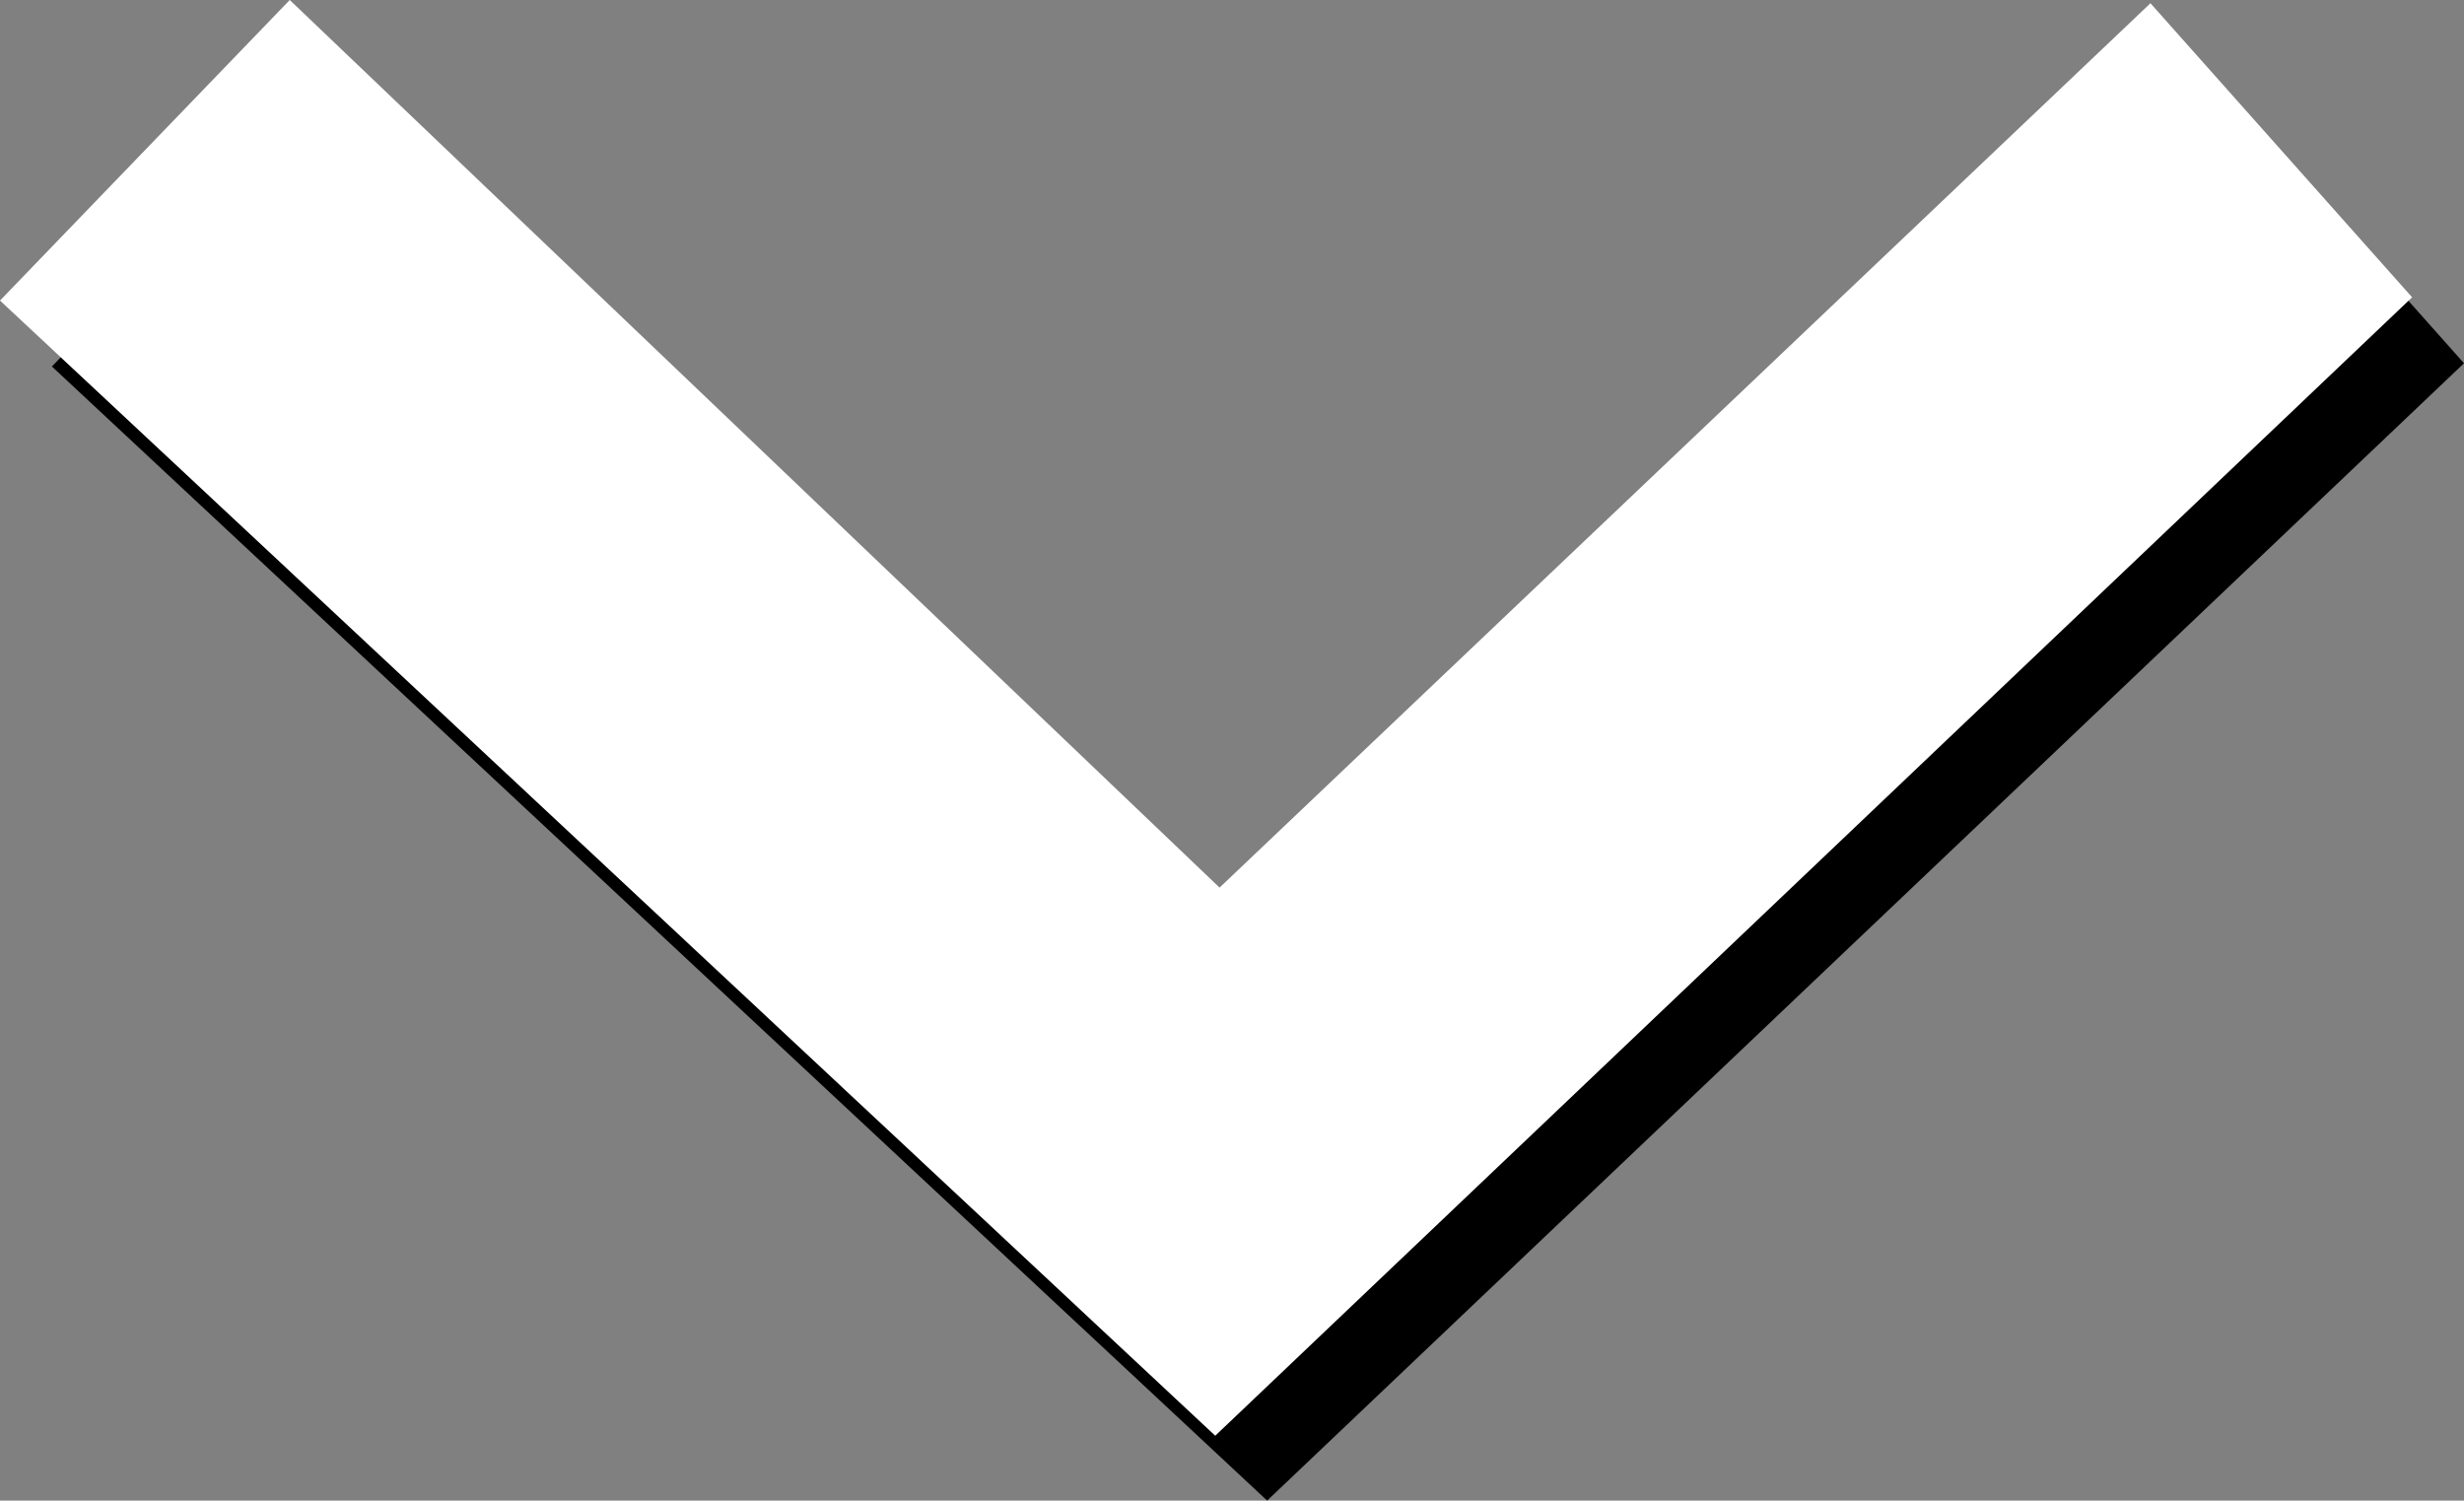 <svg xmlns="http://www.w3.org/2000/svg" viewBox="0 0 22.79 13.88"><rect x="0" y="0" width="22.79" height="13.88" fill="#808080" stroke="none"/><defs><style>.cls-1{fill:#fff;}</style></defs><g id="Layer_2" data-name="Layer 2"><g id="Layer_1-2" data-name="Layer 1"><g id="Layer_2-2" data-name="Layer 2"><g id="Layer_1-2-2" data-name="Layer 1-2"><polygon points="0.48 3.39 3.16 0.61 11.76 8.82 20.37 0.64 22.79 3.36 11.72 13.88 0.48 3.39"/></g></g><g id="Layer_2-3" data-name="Layer 2"><g id="Layer_1-2-3" data-name="Layer 1-2"><polygon class="cls-1" points="0 2.78 2.68 0 11.28 8.21 19.89 0.03 22.31 2.75 11.24 13.28 0 2.78"/></g></g></g></g></svg>